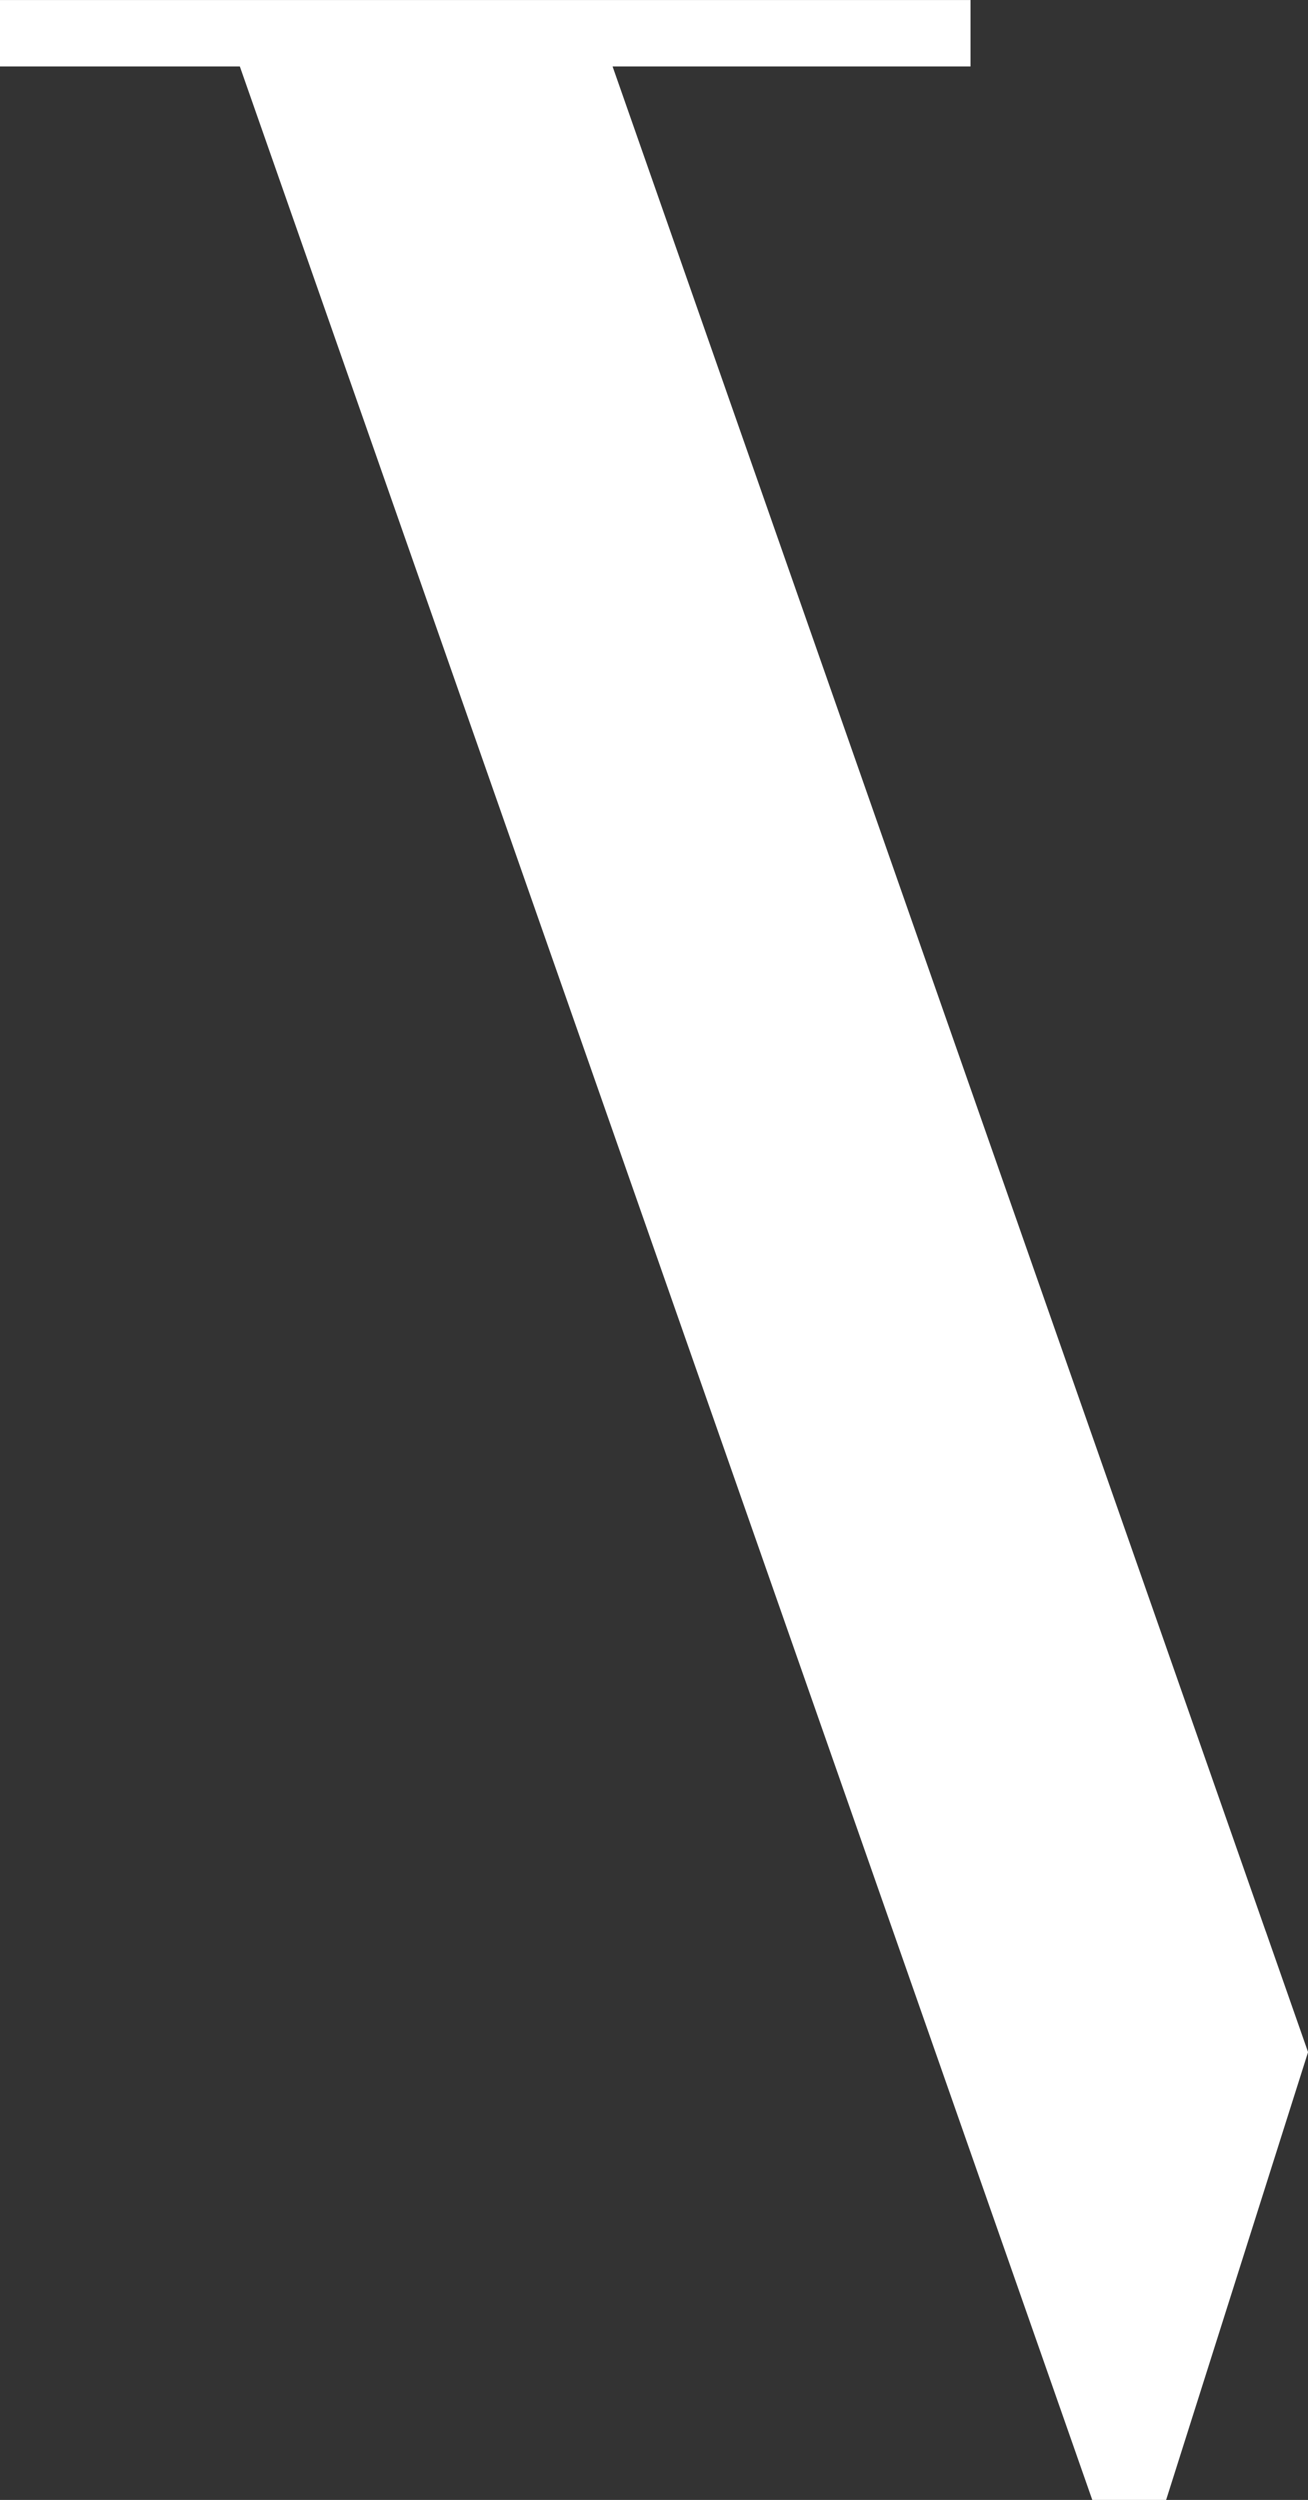 <svg xmlns="http://www.w3.org/2000/svg" width="50.684" height="96.804" viewBox="0 0 50.684 96.804">
  <rect x="0" y="0" width="50.684" height="96.804" fill="#333333" stroke="none"/>
  <path id="Caminho_1" data-name="Caminho 1" d="M964.119,613.492l-25.308-72.211h13.87v-2.573H915.074v2.573h9.294L957.4,635.512h2.86l5.5-17.342-1.639-4.677Z" transform="translate(-915.074 -538.707)" fill="#fff"/>
</svg>

